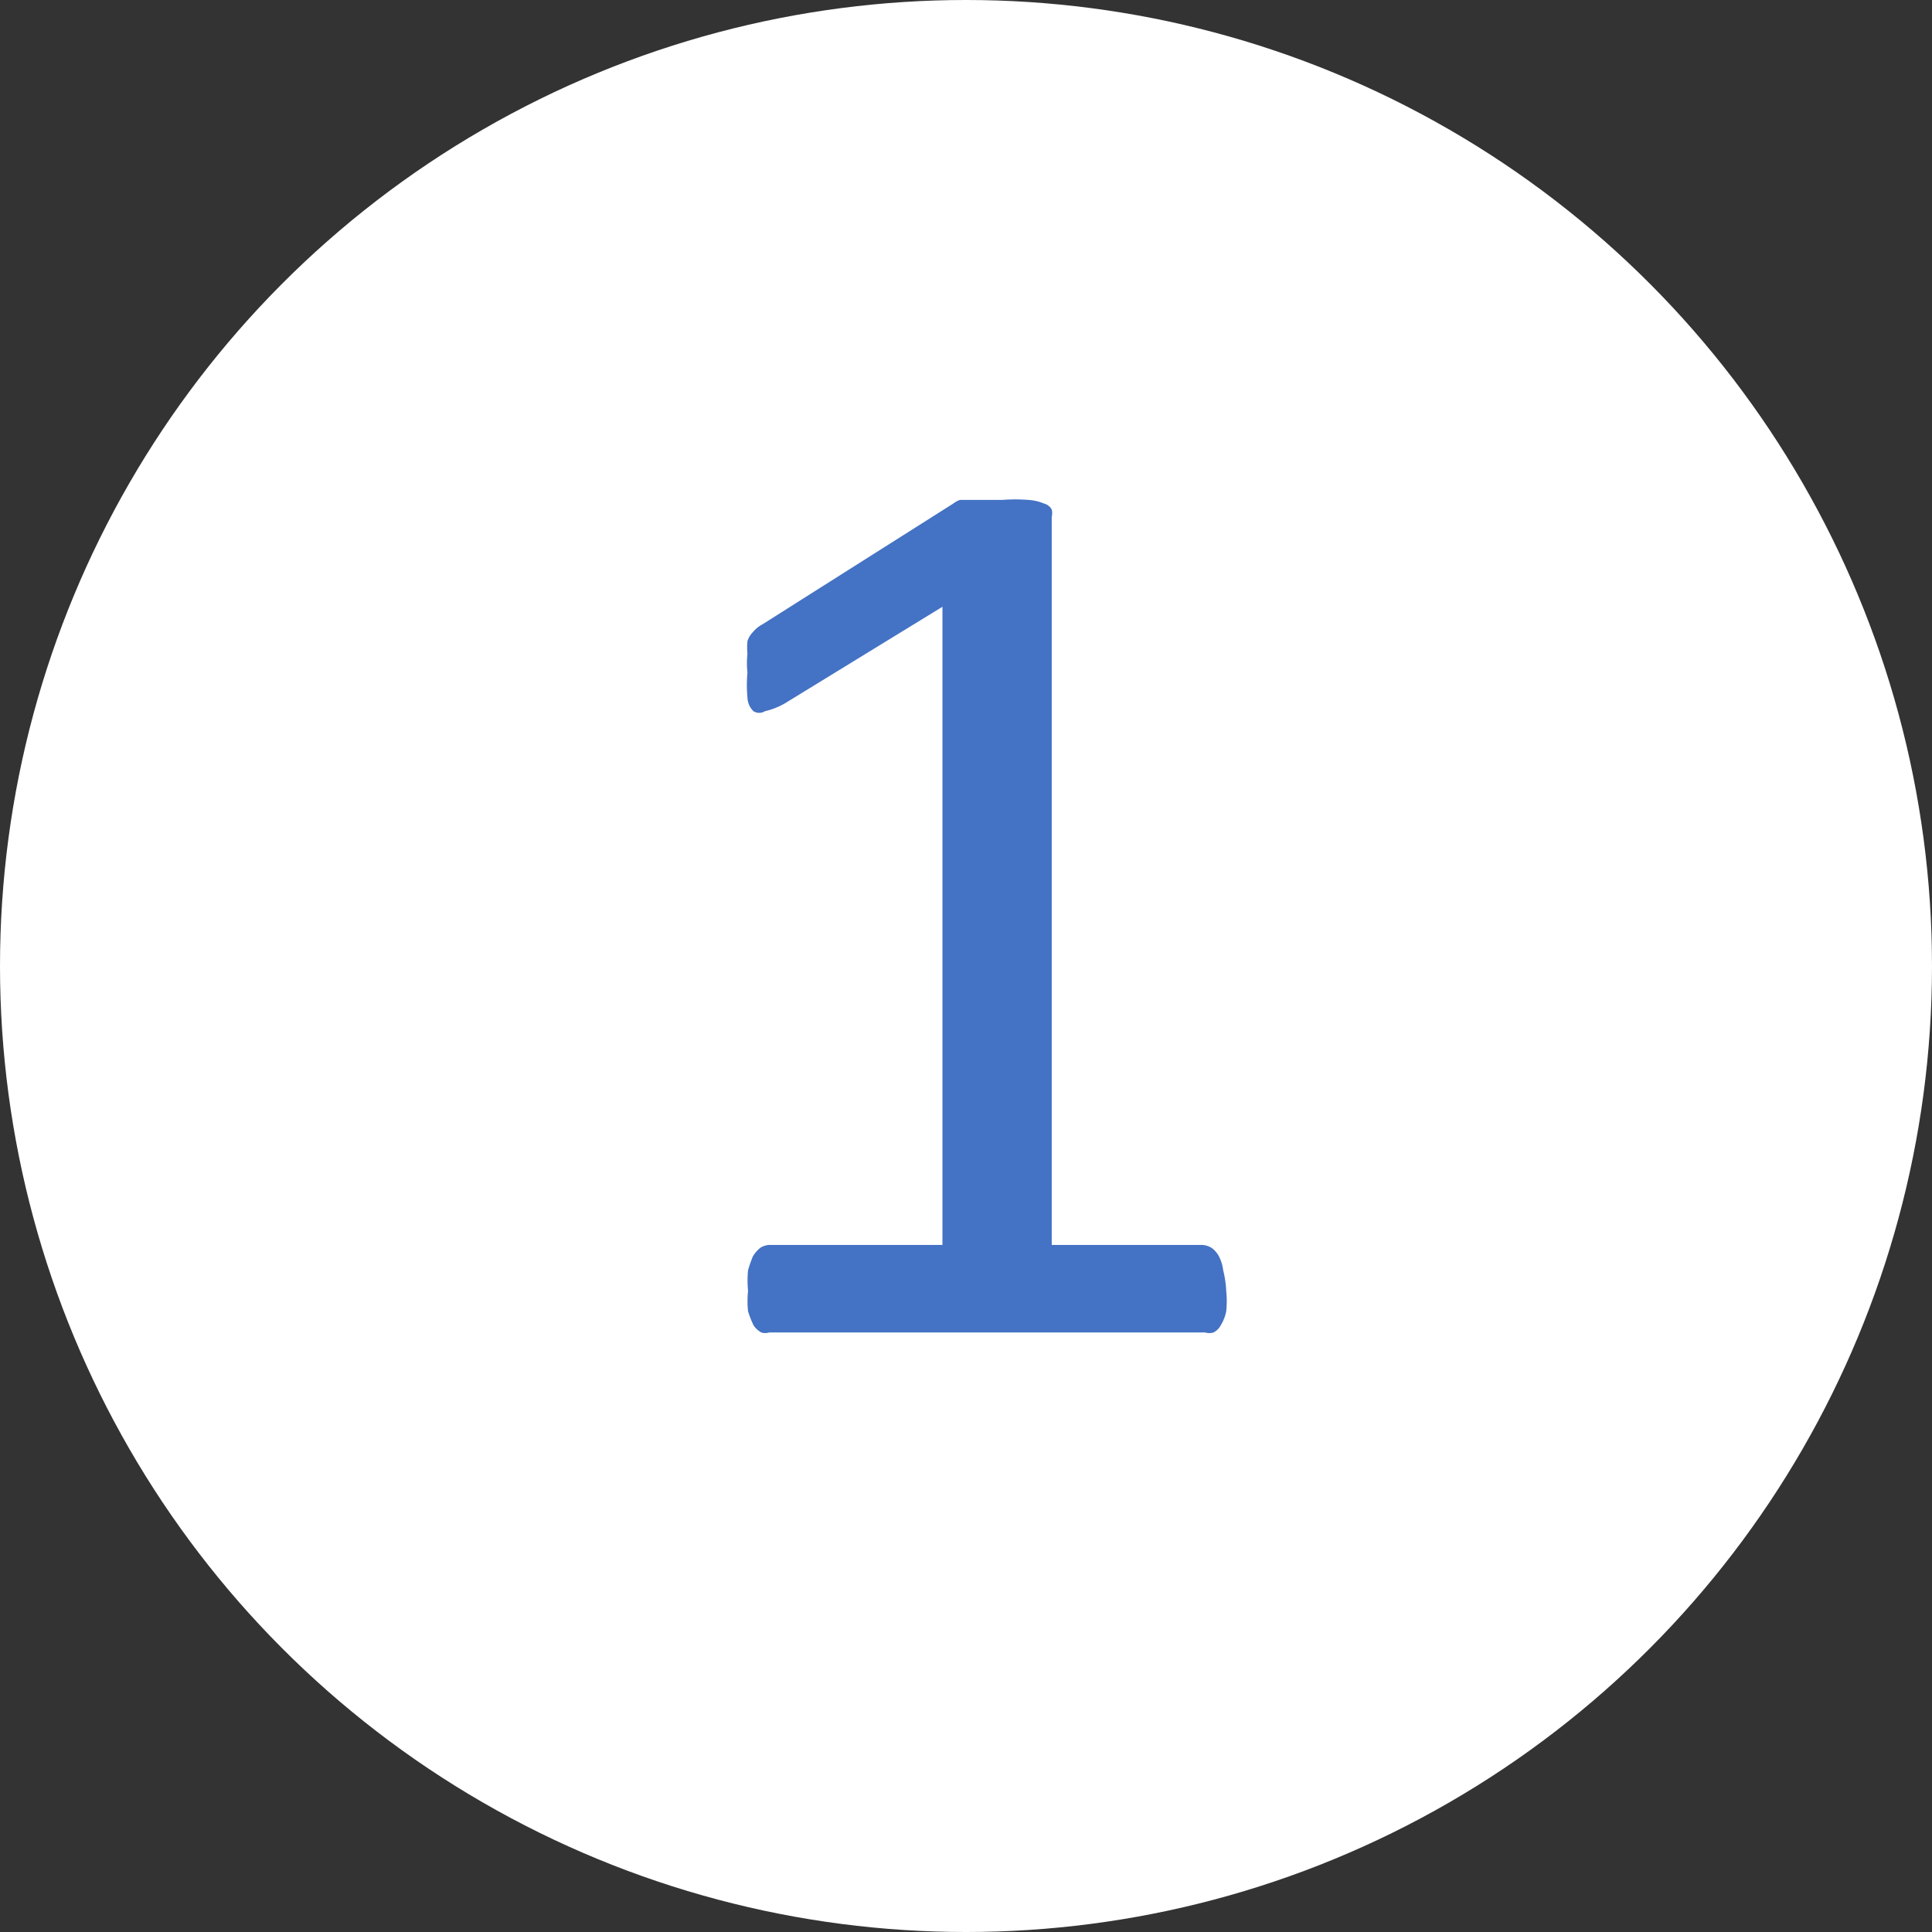 <svg xmlns="http://www.w3.org/2000/svg" viewBox="0 0 32 32"><rect x="0" y="0" width="32" height="32" fill="#333333" stroke="none"/><defs><style>.cls-1{fill:#fff;}.cls-2{fill:#4472c4;}</style></defs><g id="Layer_2" data-name="Layer 2"><g id="Android_Compatible_Icon_Set_B" data-name="Android Compatible Icon Set B"><circle class="cls-1" cx="16" cy="16" r="16"/><path class="cls-2" d="M20.31,21.38a1.65,1.65,0,0,1,0,.34.69.69,0,0,1-.09.23.28.28,0,0,1-.12.12.25.25,0,0,1-.14,0H12.74a.22.22,0,0,1-.13,0,.37.37,0,0,1-.13-.12,1.85,1.85,0,0,1-.09-.23,1.65,1.65,0,0,1,0-.34,1.72,1.72,0,0,1,0-.34,2,2,0,0,1,.08-.23.55.55,0,0,1,.12-.14.3.3,0,0,1,.15-.05h2.87V10.05L13,11.65a1.21,1.21,0,0,1-.33.13.18.18,0,0,1-.19,0,.33.33,0,0,1-.1-.23,2.22,2.22,0,0,1,0-.41,1.47,1.47,0,0,1,0-.31,1.12,1.12,0,0,1,0-.21.38.38,0,0,1,.09-.15.53.53,0,0,1,.16-.13l3.16-2a.39.39,0,0,1,.11-.06l.16,0,.22,0h.32a2.75,2.75,0,0,1,.43,0,.77.77,0,0,1,.26.06.2.2,0,0,1,.13.1.24.24,0,0,1,0,.12V20.62h2.49a.33.33,0,0,1,.16.05.41.41,0,0,1,.12.14.69.69,0,0,1,.07.23A1.72,1.72,0,0,1,20.31,21.38Z"/></g></g></svg>